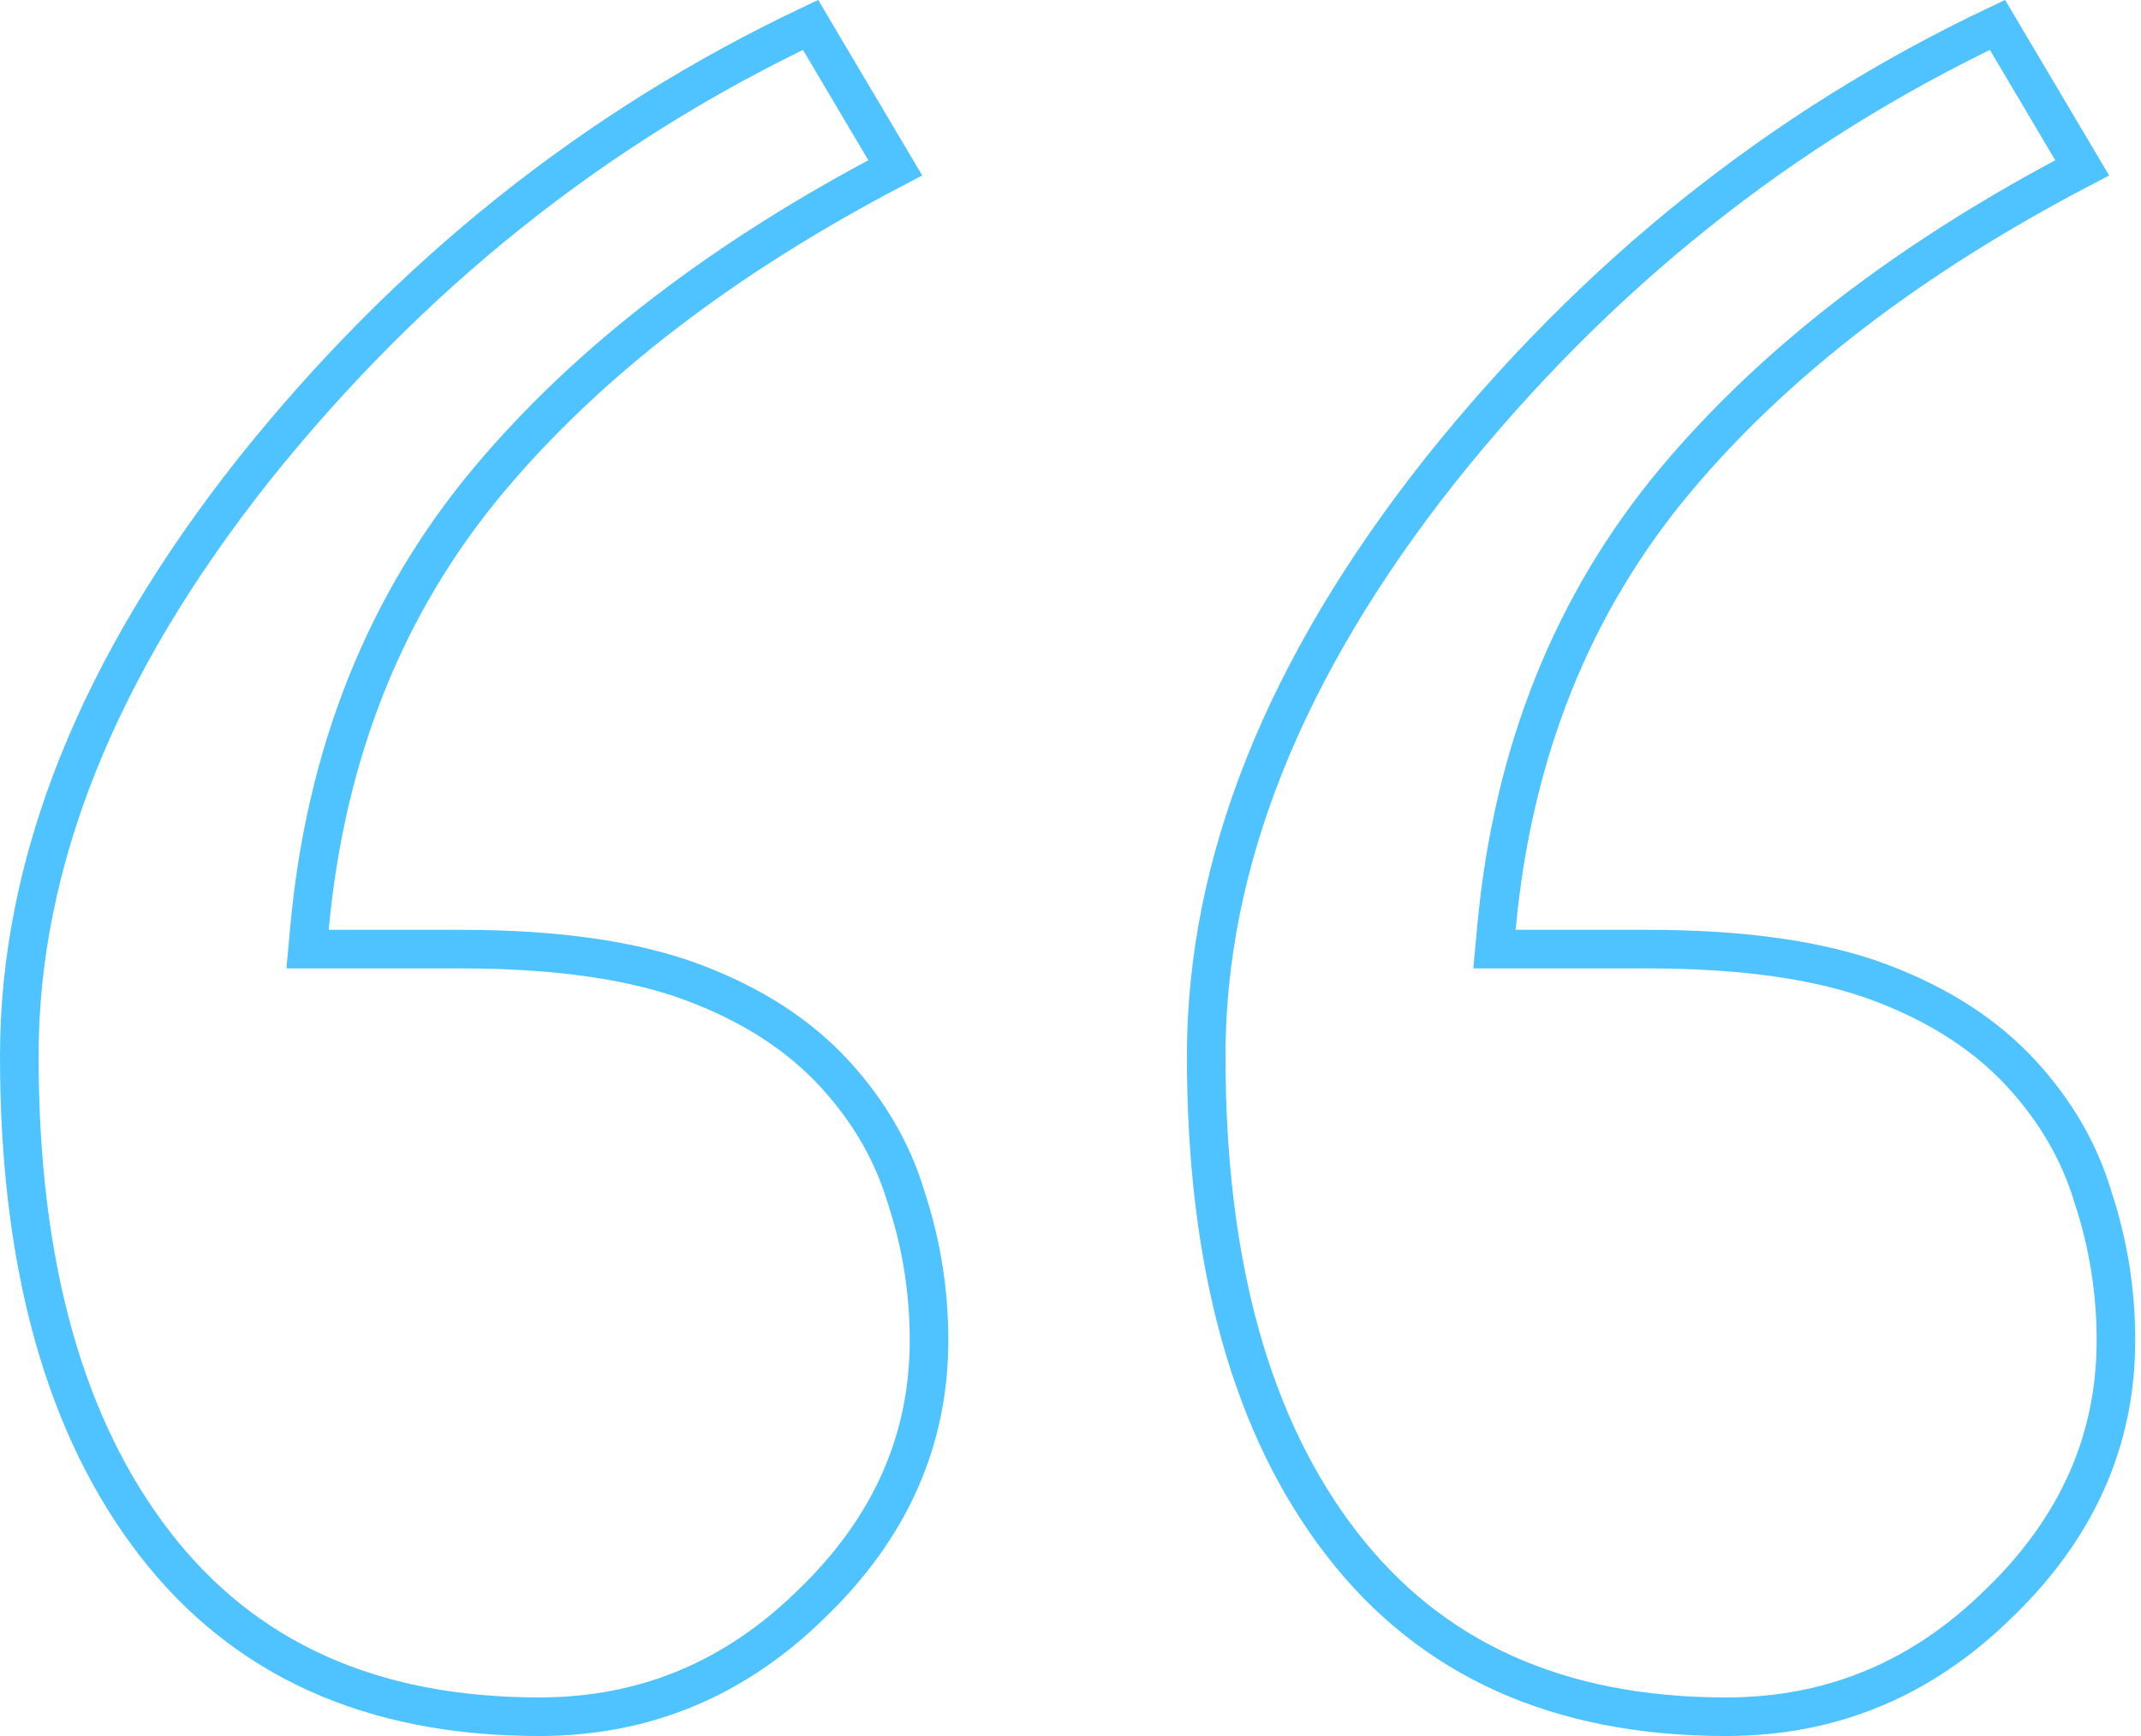 <?xml version="1.0" encoding="UTF-8"?> <svg xmlns="http://www.w3.org/2000/svg" width="111" height="90" viewBox="0 0 111 90" fill="none"><path d="M42.095 83.127L42.088 83.133C38.102 87.056 33.407 89 27.954 89C19.223 89 12.63 85.987 8.025 80.029C3.383 74.023 1 65.634 1 54.744C1 44.773 5.009 34.644 13.166 24.341C21.214 14.275 30.832 6.596 42.023 1.29L46.415 8.7C37.539 13.337 30.504 18.721 25.349 24.87C19.974 31.281 16.881 39.042 16.046 48.114L15.946 49.205H17.042H23.908C28.909 49.205 32.905 49.797 35.94 50.936C39.006 52.087 41.44 53.673 43.278 55.676C45.064 57.624 46.291 59.757 46.98 62.079L46.984 62.094L46.989 62.108C47.773 64.484 48.165 66.942 48.165 69.487C48.165 74.663 46.167 79.196 42.095 83.127ZM103.63 83.127L103.623 83.133C99.637 87.056 94.942 89 89.489 89C80.758 89 74.165 85.987 69.56 80.029C64.918 74.023 62.535 65.634 62.535 54.744C62.535 44.773 66.544 34.644 74.7 24.341C82.749 14.275 92.367 6.596 103.559 1.29L107.95 8.7C99.074 13.337 92.04 18.721 86.884 24.87C81.509 31.281 78.416 39.042 77.582 48.114L77.481 49.205H78.577H85.443C90.444 49.205 94.44 49.797 97.475 50.936C100.541 52.087 102.975 53.674 104.814 55.676C106.599 57.624 107.826 59.757 108.515 62.079L108.52 62.094L108.524 62.108C109.308 64.484 109.7 66.942 109.7 69.487C109.7 74.663 107.702 79.196 103.63 83.127Z" stroke="#4FC3FF" stroke-width="2"></path></svg> 